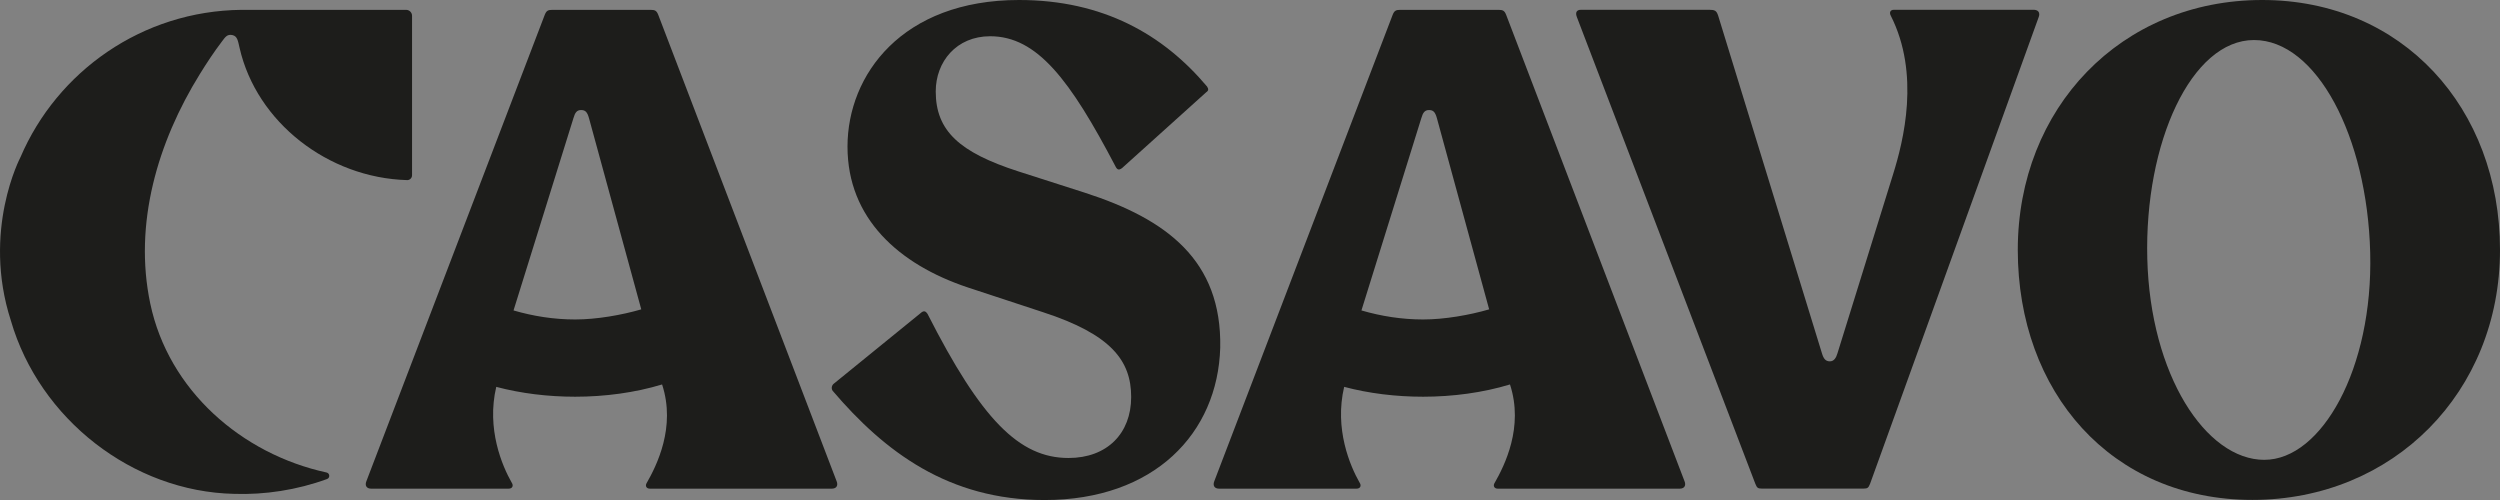 <svg xmlns="http://www.w3.org/2000/svg" fill="none" viewBox="0 0 160 32" height="32" width="160">
<rect x="0" y="0" width="160" height="32" fill="#808080" stroke="none"/>
<g clip-path="url(#clip0_16176_7180)">
<rect fill-opacity="0.01" fill="white" height="32" width="160"></rect>
<path fill="#1D1D1B" d="M69.44 12.337L65.165 10.966C61.418 9.754 59.887 8.383 59.887 5.852C59.887 3.953 61.206 2.32 63.37 2.32C66.379 2.32 68.49 5.114 71.392 10.651C71.497 10.861 71.603 10.915 71.814 10.755L77.197 5.905C77.355 5.8 77.355 5.694 77.25 5.536C74.453 2.214 70.6 0 65.218 0C57.724 0 54.24 4.797 54.24 9.383C54.24 13.969 57.512 16.923 61.945 18.398L66.748 19.979C71.127 21.403 72.395 23.09 72.395 25.409C72.395 27.728 70.865 29.311 68.384 29.311C65.218 29.311 62.79 26.832 59.36 20.085C59.253 19.927 59.149 19.874 58.991 19.981L53.392 24.533C53.234 24.638 53.181 24.849 53.287 25.008C56.613 28.91 60.706 32.002 66.854 32.002C73.873 32.002 77.937 27.731 78.095 22.248C78.2 16.66 74.664 14.024 69.44 12.337Z"></path>
<path fill="#1D1D1B" d="M42.127 0.947C42.022 0.684 41.916 0.631 41.653 0.631H35.339C35.076 0.631 34.971 0.684 34.865 0.947L23.447 30.802C23.342 31.064 23.447 31.275 23.763 31.275H32.55C32.813 31.275 32.866 31.064 32.76 30.908C32.128 29.805 31.128 27.44 31.76 24.759C33.338 25.179 35.075 25.39 36.812 25.39C38.706 25.39 40.638 25.132 42.374 24.605C43.269 27.338 42.021 29.803 41.391 30.908C41.286 31.066 41.337 31.275 41.6 31.275H53.229C53.545 31.275 53.65 31.064 53.545 30.802L42.127 0.947ZM36.812 20.446C35.444 20.446 34.128 20.235 32.866 19.868L36.698 7.568C36.803 7.201 36.924 7.043 37.186 7.043C37.449 7.043 37.581 7.148 37.697 7.568L41.041 19.799C39.779 20.166 38.179 20.446 36.812 20.446Z"></path>
<path fill="#1D1D1B" d="M96.393 0.947C96.288 0.684 96.182 0.631 95.919 0.631H89.605C89.342 0.631 89.237 0.684 89.131 0.947L77.713 30.802C77.608 31.064 77.713 31.275 78.029 31.275H86.816C87.079 31.275 87.132 31.064 87.025 30.908C86.393 29.805 85.394 27.44 86.026 24.759C87.604 25.179 89.34 25.39 91.078 25.39C92.972 25.39 94.903 25.132 96.639 24.605C97.534 27.338 96.286 29.803 95.656 30.908C95.551 31.066 95.603 31.275 95.866 31.275H107.495C107.811 31.275 107.916 31.064 107.811 30.802L96.393 0.947ZM91.078 20.446C89.709 20.446 88.394 20.235 87.132 19.868L90.963 7.568C91.068 7.201 91.189 7.043 91.452 7.043C91.715 7.043 91.847 7.148 91.963 7.568L95.306 19.799C94.044 20.166 92.445 20.446 91.078 20.446Z"></path>
<path fill="#1D1D1B" d="M130.266 0.636C130.234 0.63 130.197 0.626 130.158 0.626H121.215C120.952 0.626 120.918 0.824 121.005 0.994C122.904 4.736 121.823 9.016 121.162 11.139L117.601 22.601C117.515 22.899 117.375 23.126 117.112 23.126C116.849 23.126 116.709 22.971 116.601 22.601L109.96 0.995C109.855 0.68 109.748 0.626 109.381 0.626H101.185C100.869 0.626 100.818 0.837 100.923 1.1L112.339 30.955C112.444 31.217 112.497 31.27 112.76 31.27H119.266C119.529 31.27 119.582 31.217 119.687 30.955L130.474 1.1C130.5 1.034 130.513 0.971 130.513 0.915C130.513 0.773 130.431 0.667 130.266 0.636Z"></path>
<path fill="#1D1D1B" d="M144.778 0C135.741 0 129.138 6.916 129.138 15.997C129.138 25.077 135.11 31.994 144.149 31.994C153.188 31.994 160 25.077 160 15.997C160 6.916 153.762 0 144.778 0ZM144.921 29.43C141.172 29.43 137.616 23.992 137.427 16.554C137.237 9.118 140.253 2.562 144.255 2.562C148.258 2.562 151.503 8.734 151.693 16.171C151.884 23.607 148.572 29.428 144.923 29.428"></path>
<path fill="#1D1D1B" d="M0.696 20.52C2.533 26.834 8.499 31.47 14.986 31.607C16.934 31.673 19.001 31.364 20.932 30.657C21.134 30.583 21.113 30.288 20.903 30.241C15.461 29.056 10.785 24.984 9.616 19.425C8.542 14.317 10.091 9.092 12.793 4.736C13.236 4.021 13.688 3.332 14.204 2.654C14.397 2.401 14.528 2.167 14.873 2.245C15.195 2.317 15.227 2.607 15.335 3.072C16.422 7.82 20.994 11.385 26.057 11.527C26.229 11.531 26.371 11.39 26.371 11.217V1.011C26.371 0.8 26.2 0.63 25.989 0.63H15.456C9.103 0.696 3.663 4.564 1.309 10.064C1.309 10.064 -1.17 14.752 0.696 20.52Z"></path>
</g>
<defs>
<clipPath id="clip0_16176_7180">
<rect fill="white" height="32" width="160"></rect>
</clipPath>
</defs>
</svg>
